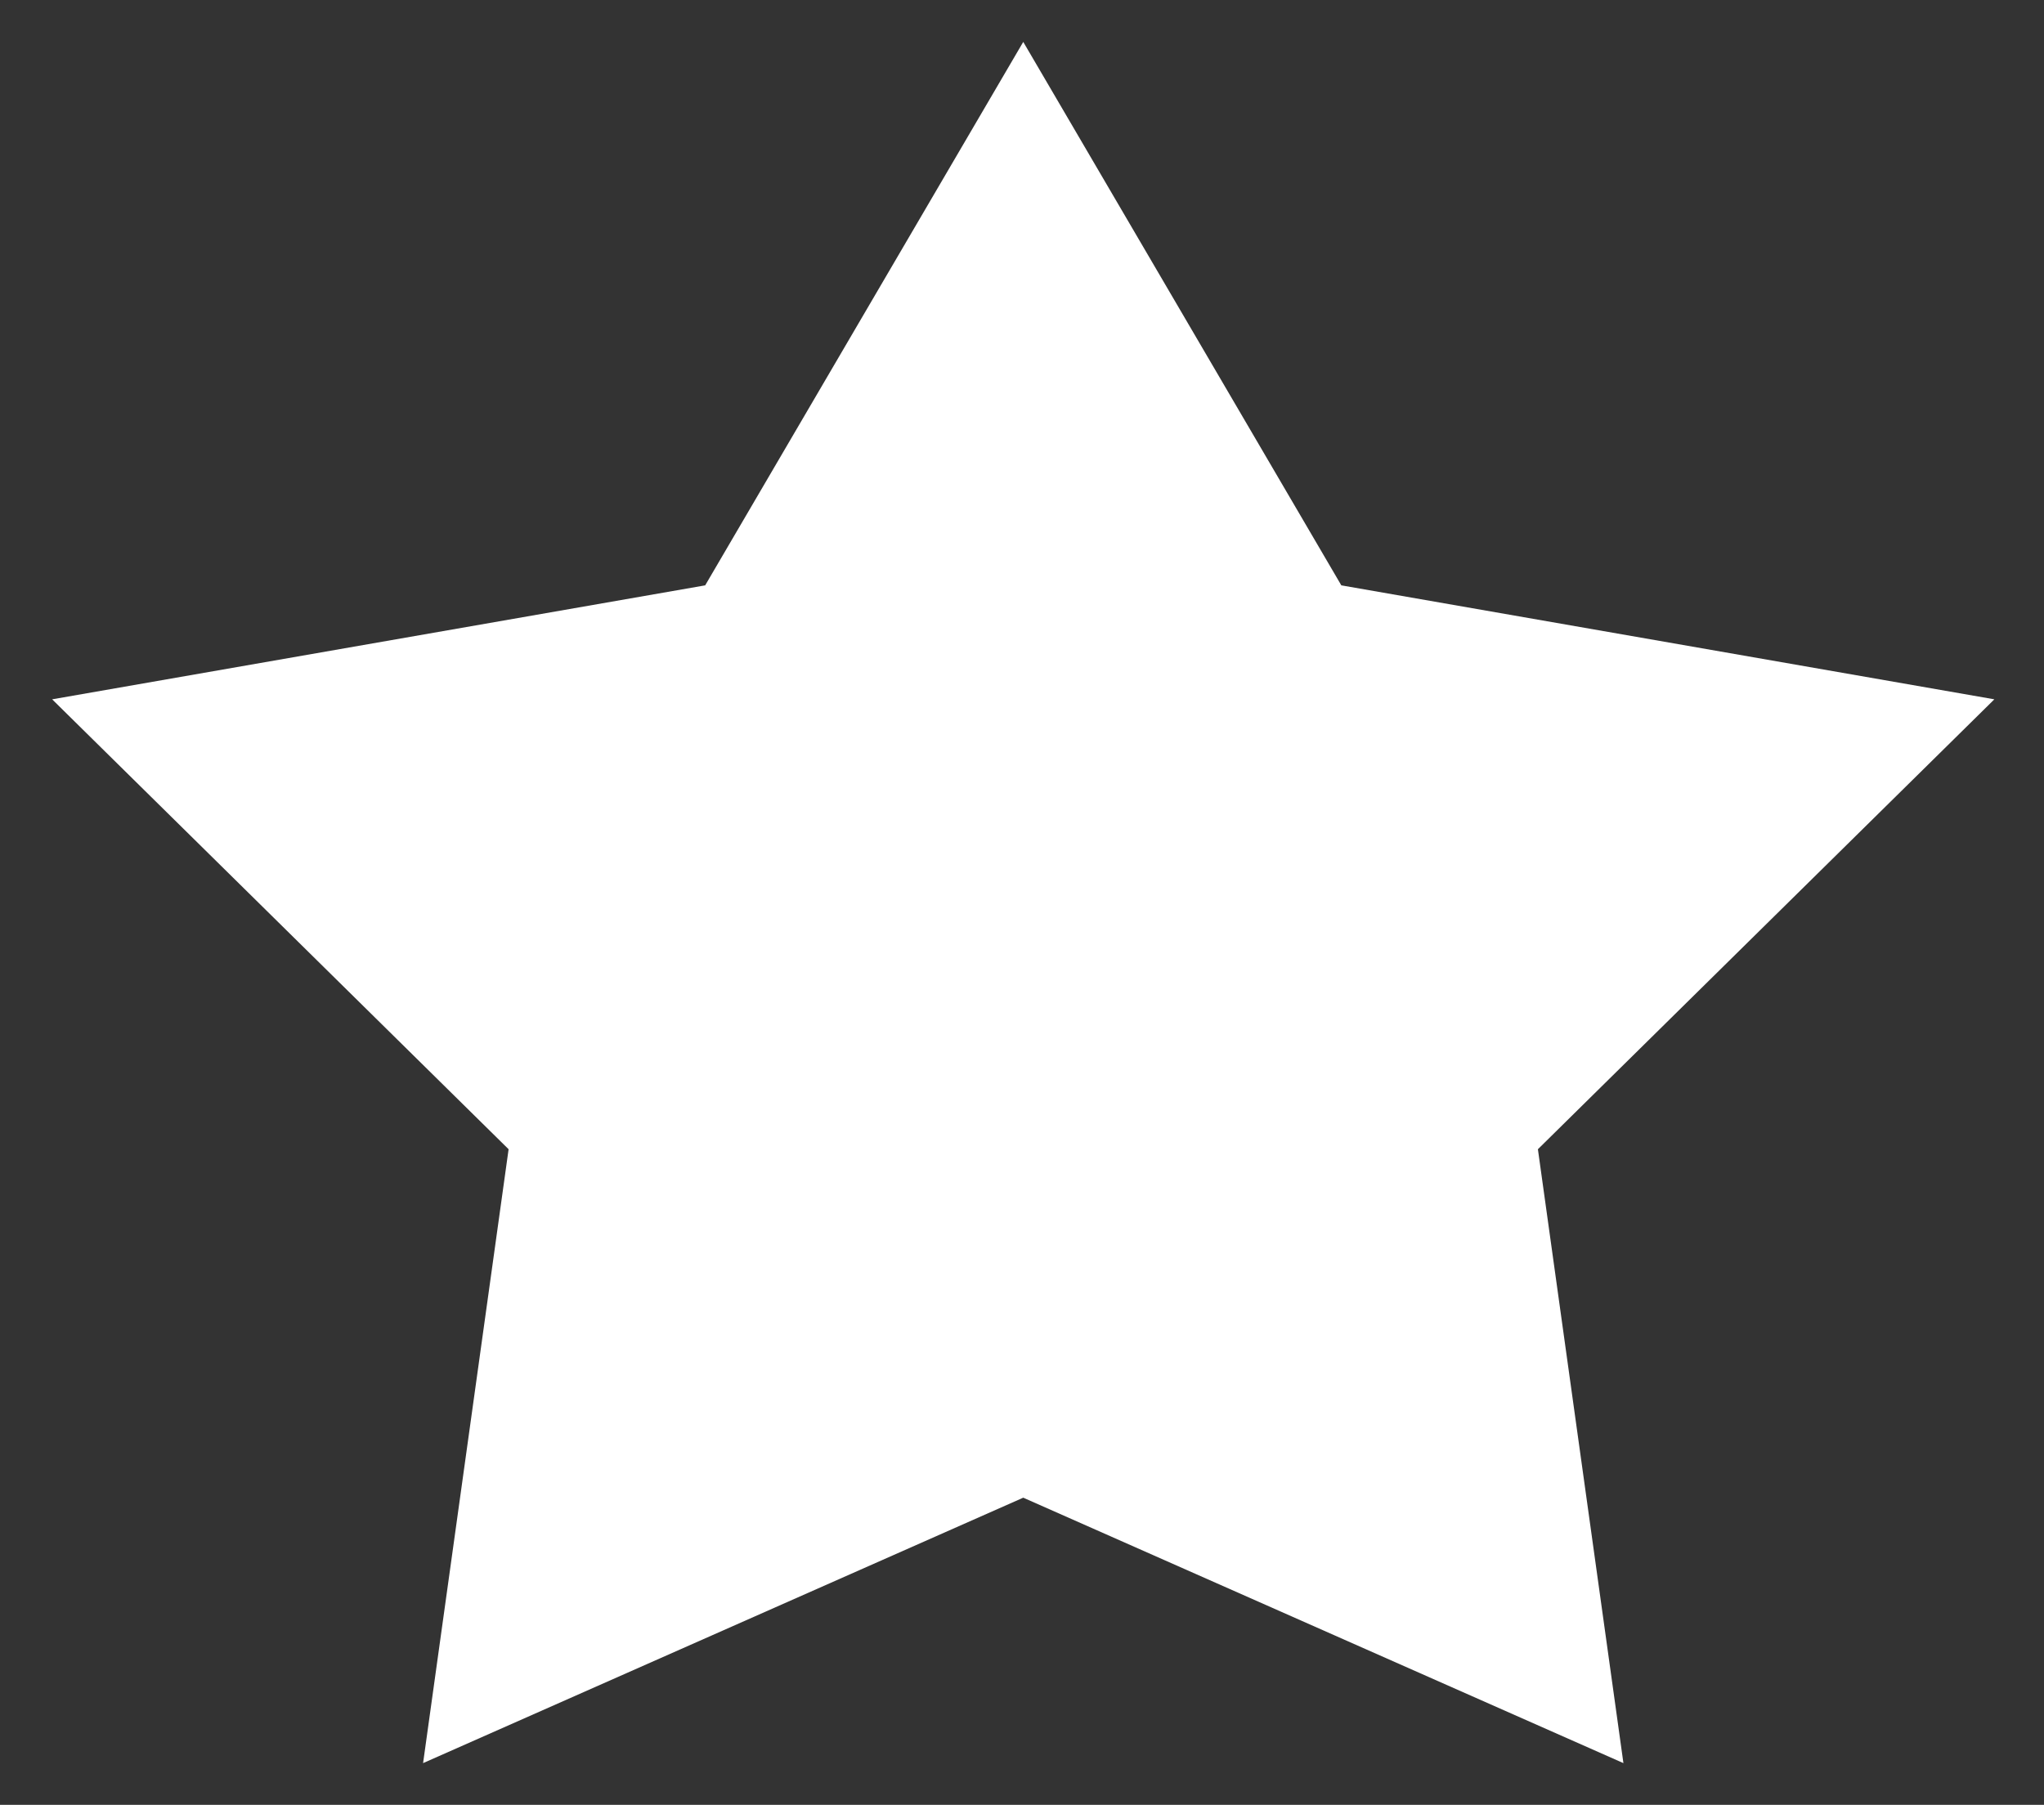 <?xml version="1.0" encoding="UTF-8" standalone="no"?>
<!DOCTYPE svg PUBLIC "-//W3C//DTD SVG 1.1//EN" "http://www.w3.org/Graphics/SVG/1.1/DTD/svg11.dtd">
<svg width="100%" height="100%" viewBox="0 0 77 68" version="1.1" xmlns="http://www.w3.org/2000/svg" xmlns:xlink="http://www.w3.org/1999/xlink" xml:space="preserve" xmlns:serif="http://www.serif.com/" style="fill-rule:evenodd;clip-rule:evenodd;stroke-linejoin:round;stroke-miterlimit:2;">
    <rect x="0" y="0" width="77" height="68" fill="#333333" stroke="none"/>
    <g transform="matrix(3.045,0,0,3.248,-18.032,-31.986)">
        <path d="M18.581,10.334L22.516,16.638L30.595,17.96L24.948,23.179L26.006,30.3L18.581,27.221L11.156,30.3L12.214,23.179L6.567,17.96L14.646,16.638L18.581,10.334Z" style="fill:rgb(255,255,255);"/>
    </g>
</svg>
